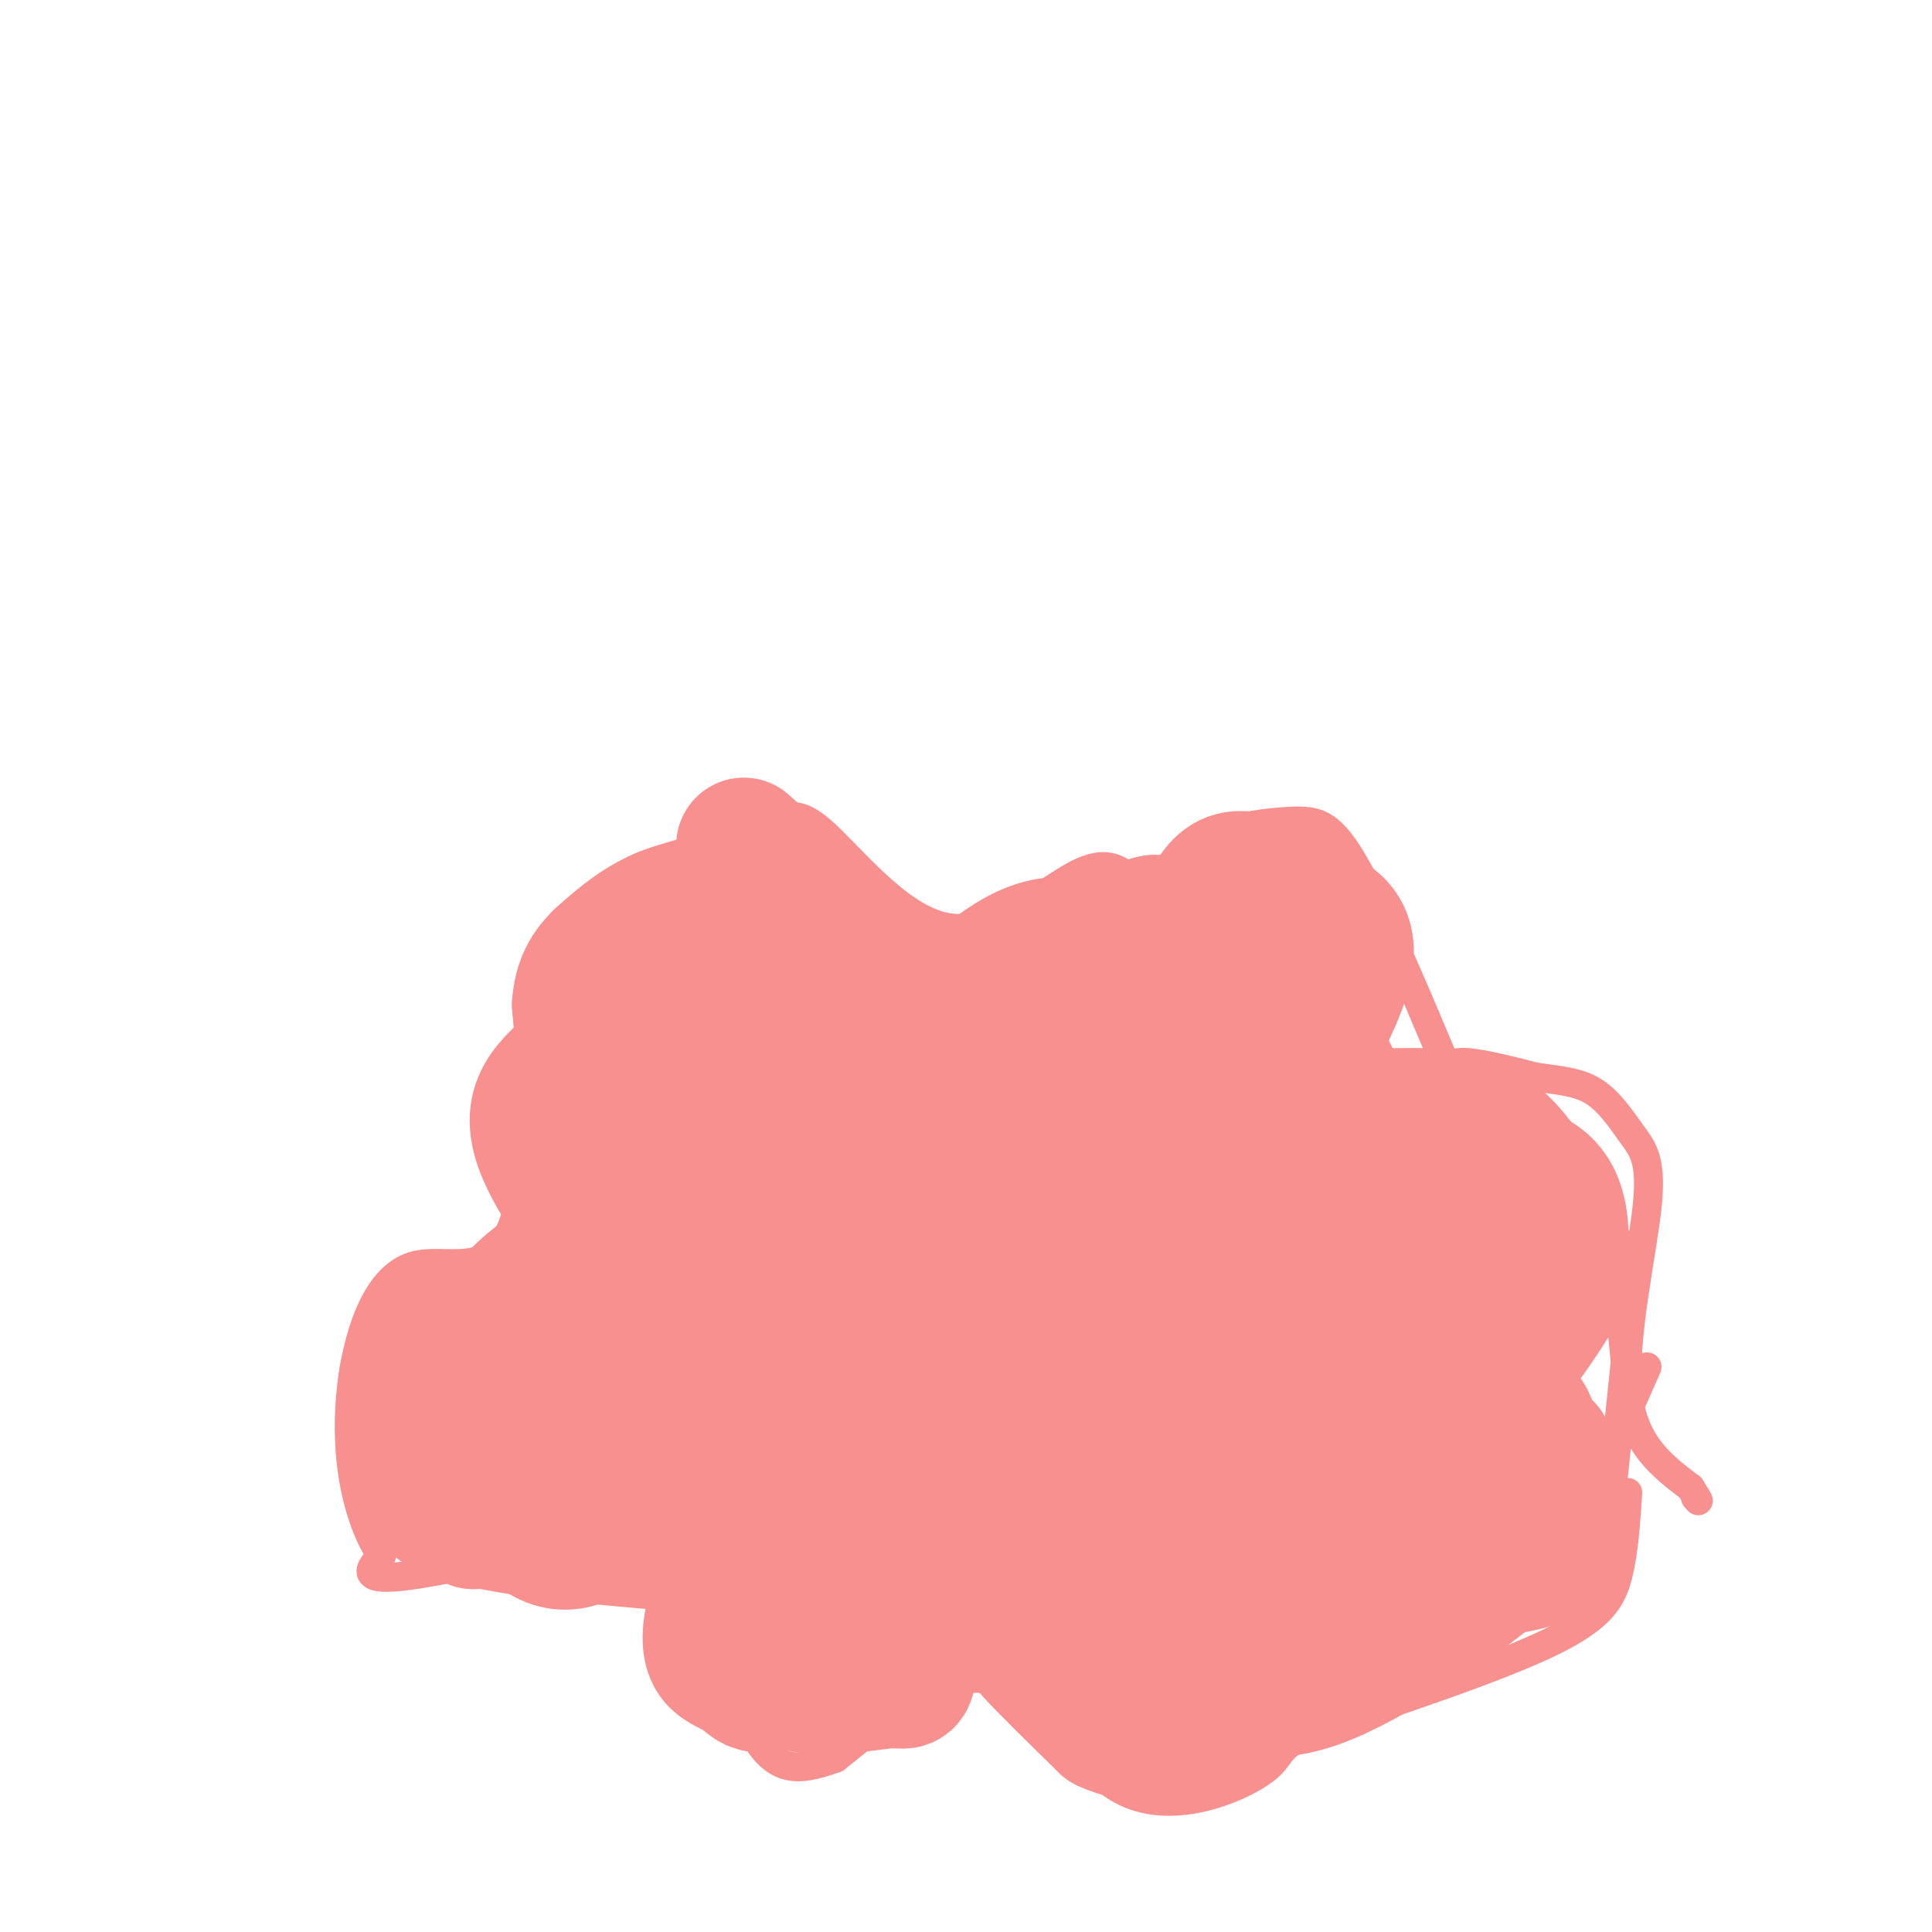 <svg viewBox='0 0 400 400' version='1.1' xmlns='http://www.w3.org/2000/svg' xmlns:xlink='http://www.w3.org/1999/xlink'><g fill='none' stroke='#F99090' stroke-width='6' stroke-linecap='round' stroke-linejoin='round'><path d='M234,205c2.270,-8.265 4.540,-16.529 7,-22c2.460,-5.471 5.110,-8.148 10,-10c4.890,-1.852 12.020,-2.877 17,-3c4.980,-0.123 7.809,0.658 13,10c5.191,9.342 12.744,27.246 16,35c3.256,7.754 2.216,5.358 5,5c2.784,-0.358 9.392,1.321 16,3'/><path d='M318,223c4.785,0.696 8.746,0.935 12,3c3.254,2.065 5.800,5.956 8,9c2.200,3.044 4.054,5.243 3,15c-1.054,9.757 -5.015,27.074 -4,38c1.015,10.926 7.008,15.463 13,20'/><path d='M350,308c2.333,3.667 1.667,2.833 1,2'/><path d='M337,309c-0.378,6.022 -0.756,12.044 -2,17c-1.244,4.956 -3.356,8.844 -14,14c-10.644,5.156 -29.822,11.578 -49,18'/><path d='M272,358c-8.700,4.163 -5.951,5.569 -11,9c-5.049,3.431 -17.898,8.885 -28,4c-10.102,-4.885 -17.458,-20.110 -27,-23c-9.542,-2.890 -21.271,6.555 -33,16'/><path d='M173,364c-8.283,3.060 -12.490,2.709 -17,-5c-4.510,-7.709 -9.322,-22.778 -10,-32c-0.678,-9.222 2.779,-12.598 -9,-11c-11.779,1.598 -38.794,8.171 -51,10c-12.206,1.829 -9.603,-1.085 -7,-4'/><path d='M79,322c-2.390,-3.265 -4.865,-9.427 -6,-17c-1.135,-7.573 -0.928,-16.557 1,-25c1.928,-8.443 5.579,-16.346 12,-18c6.421,-1.654 15.613,2.939 20,-8c4.387,-10.939 3.968,-37.411 6,-51c2.032,-13.589 6.516,-14.294 11,-15'/><path d='M123,188c3.001,-4.034 5.002,-6.620 11,-9c5.998,-2.380 15.991,-4.555 22,-7c6.009,-2.445 8.033,-5.161 14,0c5.967,5.161 15.876,18.197 26,20c10.124,1.803 20.464,-7.628 27,-11c6.536,-3.372 9.268,-0.686 12,2'/><path d='M235,183c3.500,1.833 6.250,5.417 9,9'/><path d='M338,297c0.000,0.000 -3.000,-30.000 -3,-30'/><path d='M334,306c0.000,0.000 3.000,-29.000 3,-29'/><path d='M326,317c0.000,0.000 15.000,-34.000 15,-34'/></g>
<g fill='none' stroke='#F99090' stroke-width='28' stroke-linecap='round' stroke-linejoin='round'><path d='M212,248c-3.909,2.180 -7.818,4.359 -12,8c-4.182,3.641 -8.636,8.743 -13,16c-4.364,7.257 -8.637,16.670 -1,21c7.637,4.330 27.186,3.579 38,3c10.814,-0.579 12.895,-0.984 17,-3c4.105,-2.016 10.234,-5.644 13,-8c2.766,-2.356 2.168,-3.442 2,-6c-0.168,-2.558 0.095,-6.588 -4,-10c-4.095,-3.412 -12.547,-6.206 -21,-9'/><path d='M231,260c-8.338,-1.902 -18.684,-2.156 -25,0c-6.316,2.156 -8.600,6.722 -10,12c-1.400,5.278 -1.914,11.268 1,17c2.914,5.732 9.255,11.207 22,15c12.745,3.793 31.893,5.906 39,-3c7.107,-8.906 2.173,-28.830 -2,-37c-4.173,-8.170 -7.587,-4.585 -11,-1'/><path d='M152,288c0.906,2.801 1.811,5.602 6,8c4.189,2.398 11.661,4.394 20,7c8.339,2.606 17.545,5.822 30,-2c12.455,-7.822 28.160,-26.682 33,-37c4.840,-10.318 -1.186,-12.093 -21,-10c-19.814,2.093 -53.417,8.055 -67,12c-13.583,3.945 -7.146,5.872 -5,9c2.146,3.128 0.001,7.458 4,10c3.999,2.542 14.143,3.298 22,3c7.857,-0.298 13.429,-1.649 19,-3'/><path d='M193,285c8.603,-3.041 20.609,-9.145 26,-12c5.391,-2.855 4.165,-2.461 3,-5c-1.165,-2.539 -2.271,-8.010 -4,-11c-1.729,-2.990 -4.081,-3.497 -10,-3c-5.919,0.497 -15.405,1.999 -22,4c-6.595,2.001 -10.297,4.500 -14,7'/><path d='M175,264c-24.779,3.701 -49.557,7.403 -63,11c-13.443,3.597 -15.550,7.091 -14,10c1.550,2.909 6.756,5.233 15,6c8.244,0.767 19.527,-0.024 25,-1c5.473,-0.976 5.135,-2.136 5,-5c-0.135,-2.864 -0.068,-7.432 0,-12'/><path d='M143,273c-1.955,-4.499 -6.843,-9.745 -10,-12c-3.157,-2.255 -4.585,-1.519 -8,-1c-3.415,0.519 -8.818,0.819 -15,6c-6.182,5.181 -13.144,15.241 -17,18c-3.856,2.759 -4.605,-1.784 -1,4c3.605,5.784 11.564,21.896 18,28c6.436,6.104 11.348,2.200 15,0c3.652,-2.200 6.045,-2.694 8,-4c1.955,-1.306 3.472,-3.422 4,-9c0.528,-5.578 0.065,-14.617 -2,-20c-2.065,-5.383 -5.733,-7.109 -10,-8c-4.267,-0.891 -9.134,-0.945 -14,-1'/><path d='M111,274c-6.214,0.355 -14.751,1.741 -20,4c-5.249,2.259 -7.212,5.391 -7,10c0.212,4.609 2.598,10.696 3,14c0.402,3.304 -1.179,3.824 8,5c9.179,1.176 29.117,3.009 38,1c8.883,-2.009 6.711,-7.858 6,-13c-0.711,-5.142 0.039,-9.577 0,-14c-0.039,-4.423 -0.868,-8.835 -7,-10c-6.132,-1.165 -17.566,0.918 -29,3'/><path d='M103,274c-7.366,2.801 -11.282,8.302 -13,11c-1.718,2.698 -1.239,2.591 -1,6c0.239,3.409 0.238,10.332 1,15c0.762,4.668 2.287,7.079 11,9c8.713,1.921 24.614,3.350 32,4c7.386,0.650 6.258,0.521 10,-3c3.742,-3.521 12.355,-10.435 16,-15c3.645,-4.565 2.323,-6.783 1,-9'/><path d='M160,292c0.416,-3.201 0.955,-6.703 0,-10c-0.955,-3.297 -3.403,-6.388 -6,-8c-2.597,-1.612 -5.342,-1.744 -11,-3c-5.658,-1.256 -14.228,-3.636 -24,2c-9.772,5.636 -20.746,19.287 -26,27c-5.254,7.713 -4.787,9.490 -3,11c1.787,1.510 4.893,2.755 8,4'/><path d='M98,315c5.656,-0.019 15.797,-2.066 24,-4c8.203,-1.934 14.467,-3.756 28,-11c13.533,-7.244 34.336,-19.912 37,-23c2.664,-3.088 -12.810,3.403 -21,10c-8.190,6.597 -9.095,13.298 -10,20'/><path d='M156,307c-0.720,7.222 2.481,15.276 5,20c2.519,4.724 4.358,6.119 8,7c3.642,0.881 9.088,1.247 14,3c4.912,1.753 9.292,4.892 12,-3c2.708,-7.892 3.745,-26.816 2,-34c-1.745,-7.184 -6.272,-2.627 -11,0c-4.728,2.627 -9.658,3.323 -14,6c-4.342,2.677 -8.098,7.336 -10,12c-1.902,4.664 -1.951,9.332 -2,14'/><path d='M160,332c-0.571,5.825 -1.000,13.388 4,16c5.000,2.612 15.428,0.273 20,0c4.572,-0.273 3.288,1.518 5,-5c1.712,-6.518 6.420,-21.346 8,-29c1.580,-7.654 0.032,-8.134 -1,-10c-1.032,-1.866 -1.547,-5.118 -4,-7c-2.453,-1.882 -6.844,-2.395 -13,1c-6.156,3.395 -14.078,10.697 -22,18'/><path d='M157,316c-5.361,6.070 -7.765,12.244 -9,17c-1.235,4.756 -1.302,8.093 0,10c1.302,1.907 3.974,2.382 6,4c2.026,1.618 3.408,4.378 15,-3c11.592,-7.378 33.396,-24.895 43,-35c9.604,-10.105 7.009,-12.797 3,-15c-4.009,-2.203 -9.431,-3.915 -14,-3c-4.569,0.915 -8.284,4.458 -12,8'/><path d='M189,299c-2.348,4.519 -2.216,11.817 -2,17c0.216,5.183 0.518,8.252 4,11c3.482,2.748 10.143,5.176 15,2c4.857,-3.176 7.910,-11.954 9,-17c1.090,-5.046 0.216,-6.358 -1,-7c-1.216,-0.642 -2.776,-0.612 -4,1c-1.224,1.612 -2.112,4.806 -3,8'/><path d='M207,314c1.436,3.581 6.525,8.533 12,11c5.475,2.467 11.337,2.449 16,2c4.663,-0.449 8.129,-1.328 4,-4c-4.129,-2.672 -15.852,-7.136 -21,-9c-5.148,-1.864 -3.720,-1.129 -4,3c-0.280,4.129 -2.268,11.650 -3,16c-0.732,4.350 -0.209,5.529 3,9c3.209,3.471 9.105,9.236 15,15'/><path d='M229,357c6.157,2.908 14.050,2.677 19,1c4.950,-1.677 6.956,-4.799 10,-10c3.044,-5.201 7.125,-12.479 3,-15c-4.125,-2.521 -16.456,-0.284 -23,3c-6.544,3.284 -7.300,7.615 -5,12c2.300,4.385 7.657,8.824 12,10c4.343,1.176 7.671,-0.912 11,-3'/><path d='M260,303c0.530,6.030 1.059,12.061 1,15c-0.059,2.939 -0.707,2.787 5,3c5.707,0.213 17.769,0.791 25,0c7.231,-0.791 9.631,-2.952 12,-6c2.369,-3.048 4.707,-6.982 7,-11c2.293,-4.018 4.540,-8.120 1,-11c-3.540,-2.880 -12.869,-4.537 -22,-2c-9.131,2.537 -18.066,9.269 -27,16'/><path d='M262,307c-5.837,7.404 -6.929,17.915 -7,23c-0.071,5.085 0.879,4.744 4,5c3.121,0.256 8.412,1.109 14,1c5.588,-0.109 11.471,-1.179 16,-2c4.529,-0.821 7.702,-1.394 13,-7c5.298,-5.606 12.719,-16.245 15,-21c2.281,-4.755 -0.578,-3.626 -6,-3c-5.422,0.626 -13.406,0.750 -22,5c-8.594,4.250 -17.797,12.625 -27,21'/><path d='M262,329c-6.084,6.384 -7.793,11.843 -6,16c1.793,4.157 7.089,7.013 19,2c11.911,-5.013 30.438,-17.893 39,-26c8.562,-8.107 7.161,-11.441 6,-15c-1.161,-3.559 -2.082,-7.343 -3,-10c-0.918,-2.657 -1.834,-4.188 -5,-5c-3.166,-0.812 -8.583,-0.906 -14,-1'/><path d='M298,290c-5.298,1.541 -11.542,5.894 -15,8c-3.458,2.106 -4.129,1.966 -5,7c-0.871,5.034 -1.940,15.241 -3,20c-1.060,4.759 -2.109,4.069 6,3c8.109,-1.069 25.375,-2.519 33,-4c7.625,-1.481 5.607,-2.995 5,-7c-0.607,-4.005 0.196,-10.503 1,-17'/><path d='M286,306c-0.496,-2.881 -0.991,-5.762 -4,-8c-3.009,-2.238 -8.530,-3.835 -11,-3c-2.470,0.835 -1.889,4.100 -1,7c0.889,2.900 2.085,5.435 5,8c2.915,2.565 7.547,5.162 12,6c4.453,0.838 8.726,-0.081 13,-1'/><path d='M300,315c3.153,-1.750 4.537,-5.625 5,-13c0.463,-7.375 0.006,-18.250 -1,-23c-1.006,-4.750 -2.563,-3.375 -8,-4c-5.438,-0.625 -14.756,-3.250 -18,3c-3.244,6.250 -0.412,21.375 5,24c5.412,2.625 13.403,-7.250 18,-15c4.597,-7.750 5.798,-13.375 7,-19'/><path d='M308,268c1.477,-5.566 1.669,-9.982 1,-13c-0.669,-3.018 -2.198,-4.640 -8,-5c-5.802,-0.360 -15.877,0.542 -23,1c-7.123,0.458 -11.295,0.472 -7,9c4.295,8.528 17.057,25.569 22,32c4.943,6.431 2.068,2.251 4,-1c1.932,-3.251 8.673,-5.572 14,-10c5.327,-4.428 9.242,-10.961 11,-17c1.758,-6.039 1.359,-11.582 0,-15c-1.359,-3.418 -3.680,-4.709 -6,-6'/><path d='M316,243c-5.548,-2.223 -16.419,-4.780 -24,-5c-7.581,-0.220 -11.874,1.897 -15,6c-3.126,4.103 -5.086,10.191 -6,16c-0.914,5.809 -0.784,11.341 0,16c0.784,4.659 2.221,8.447 6,14c3.779,5.553 9.899,12.870 19,8c9.101,-4.870 21.181,-21.926 26,-30c4.819,-8.074 2.377,-7.164 0,-10c-2.377,-2.836 -4.688,-9.418 -7,-16'/><path d='M315,242c-2.893,-4.392 -6.624,-7.373 -9,-9c-2.376,-1.627 -3.397,-1.901 -11,-2c-7.603,-0.099 -21.789,-0.024 -31,4c-9.211,4.024 -13.446,11.997 -19,19c-5.554,7.003 -12.428,13.036 -8,21c4.428,7.964 20.157,17.858 29,20c8.843,2.142 10.801,-3.467 14,-8c3.199,-4.533 7.641,-7.988 11,-13c3.359,-5.012 5.635,-11.580 7,-17c1.365,-5.420 1.819,-9.691 1,-13c-0.819,-3.309 -2.909,-5.654 -5,-8'/><path d='M294,236c-4.075,-2.486 -11.763,-4.702 -24,-5c-12.237,-0.298 -29.024,1.320 -36,2c-6.976,0.680 -4.142,0.422 -6,3c-1.858,2.578 -8.407,7.992 0,11c8.407,3.008 31.769,3.610 41,-3c9.231,-6.610 4.331,-20.434 0,-30c-4.331,-9.566 -8.095,-14.876 -13,-18c-4.905,-3.124 -10.953,-4.062 -17,-5'/><path d='M239,191c-4.744,0.678 -8.106,4.873 -10,13c-1.894,8.127 -2.322,20.187 0,27c2.322,6.813 7.392,8.378 10,13c2.608,4.622 2.754,12.299 10,5c7.246,-7.299 21.592,-29.575 27,-42c5.408,-12.425 1.879,-14.999 -3,-18c-4.879,-3.001 -11.108,-6.429 -15,-7c-3.892,-0.571 -5.446,1.714 -7,4'/><path d='M251,186c-3.228,5.836 -7.799,18.428 -12,26c-4.201,7.572 -8.033,10.126 0,14c8.033,3.874 27.932,9.068 35,7c7.068,-2.068 1.307,-11.400 -3,-18c-4.307,-6.600 -7.160,-10.469 -10,-13c-2.840,-2.531 -5.669,-3.723 -9,-3c-3.331,0.723 -7.166,3.362 -11,6'/><path d='M241,205c-2.890,8.541 -4.616,26.895 -3,35c1.616,8.105 6.574,5.961 10,5c3.426,-0.961 5.320,-0.740 8,-1c2.680,-0.260 6.146,-1.001 6,-10c-0.146,-8.999 -3.905,-26.258 -23,-24c-19.095,2.258 -53.526,24.031 -67,33c-13.474,8.969 -5.993,5.134 0,4c5.993,-1.134 10.496,0.433 15,2'/><path d='M187,249c7.767,0.462 19.684,0.616 27,0c7.316,-0.616 10.030,-2.004 11,-7c0.970,-4.996 0.197,-13.600 -1,-20c-1.197,-6.400 -2.819,-10.594 -15,-6c-12.181,4.594 -34.922,17.977 -44,25c-9.078,7.023 -4.493,7.686 0,10c4.493,2.314 8.895,6.280 13,8c4.105,1.720 7.913,1.194 13,1c5.087,-0.194 11.453,-0.055 18,-2c6.547,-1.945 13.273,-5.972 20,-10'/><path d='M229,248c5.237,-3.483 8.331,-7.189 10,-15c1.669,-7.811 1.913,-19.727 0,-26c-1.913,-6.273 -5.982,-6.904 -11,-9c-5.018,-2.096 -10.985,-5.657 -23,4c-12.015,9.657 -30.076,32.532 -37,44c-6.924,11.468 -2.709,11.529 -1,13c1.709,1.471 0.912,4.353 3,7c2.088,2.647 7.062,5.059 13,6c5.938,0.941 12.839,0.412 17,-1c4.161,-1.412 5.580,-3.706 7,-6'/><path d='M207,265c1.517,-5.315 1.810,-15.601 1,-23c-0.810,-7.399 -2.725,-11.910 -7,-16c-4.275,-4.090 -10.912,-7.760 -19,-9c-8.088,-1.240 -17.627,-0.049 -24,-3c-6.373,-2.951 -9.581,-10.045 -11,0c-1.419,10.045 -1.049,37.230 4,48c5.049,10.770 14.776,5.124 20,2c5.224,-3.124 5.945,-3.726 8,-5c2.055,-1.274 5.444,-3.221 7,-10c1.556,-6.779 1.278,-18.389 1,-30'/><path d='M187,219c-1.662,-7.138 -6.315,-9.984 -9,-12c-2.685,-2.016 -3.400,-3.201 -10,-5c-6.600,-1.799 -19.083,-4.211 -28,-1c-8.917,3.211 -14.268,12.045 -20,18c-5.732,5.955 -11.845,9.029 -7,20c4.845,10.971 20.649,29.838 30,37c9.351,7.162 12.248,2.621 17,-1c4.752,-3.621 11.358,-6.320 16,-12c4.642,-5.680 7.321,-14.340 10,-23'/><path d='M186,240c1.533,-8.467 0.364,-18.135 -1,-24c-1.364,-5.865 -2.925,-7.926 -5,-10c-2.075,-2.074 -4.664,-4.161 -8,-8c-3.336,-3.839 -7.420,-9.431 -17,-6c-9.580,3.431 -24.656,15.885 -30,26c-5.344,10.115 -0.955,17.890 4,25c4.955,7.110 10.478,13.555 16,20'/><path d='M145,263c3.826,3.364 5.390,1.775 7,1c1.610,-0.775 3.266,-0.735 4,-5c0.734,-4.265 0.545,-12.836 0,-18c-0.545,-5.164 -1.445,-6.920 -6,-5c-4.555,1.920 -12.765,7.517 -18,8c-5.235,0.483 -7.496,-4.148 -9,-11c-1.504,-6.852 -2.252,-15.926 -3,-25'/><path d='M120,208c0.459,-5.991 3.106,-8.470 6,-11c2.894,-2.530 6.033,-5.111 10,-7c3.967,-1.889 8.760,-3.085 17,-2c8.240,1.085 19.926,4.453 29,11c9.074,6.547 15.537,16.274 22,26'/><path d='M204,225c4.167,5.167 3.583,5.083 3,5'/><path d='M154,175c0.000,0.000 42.000,38.000 42,38'/></g>
</svg>